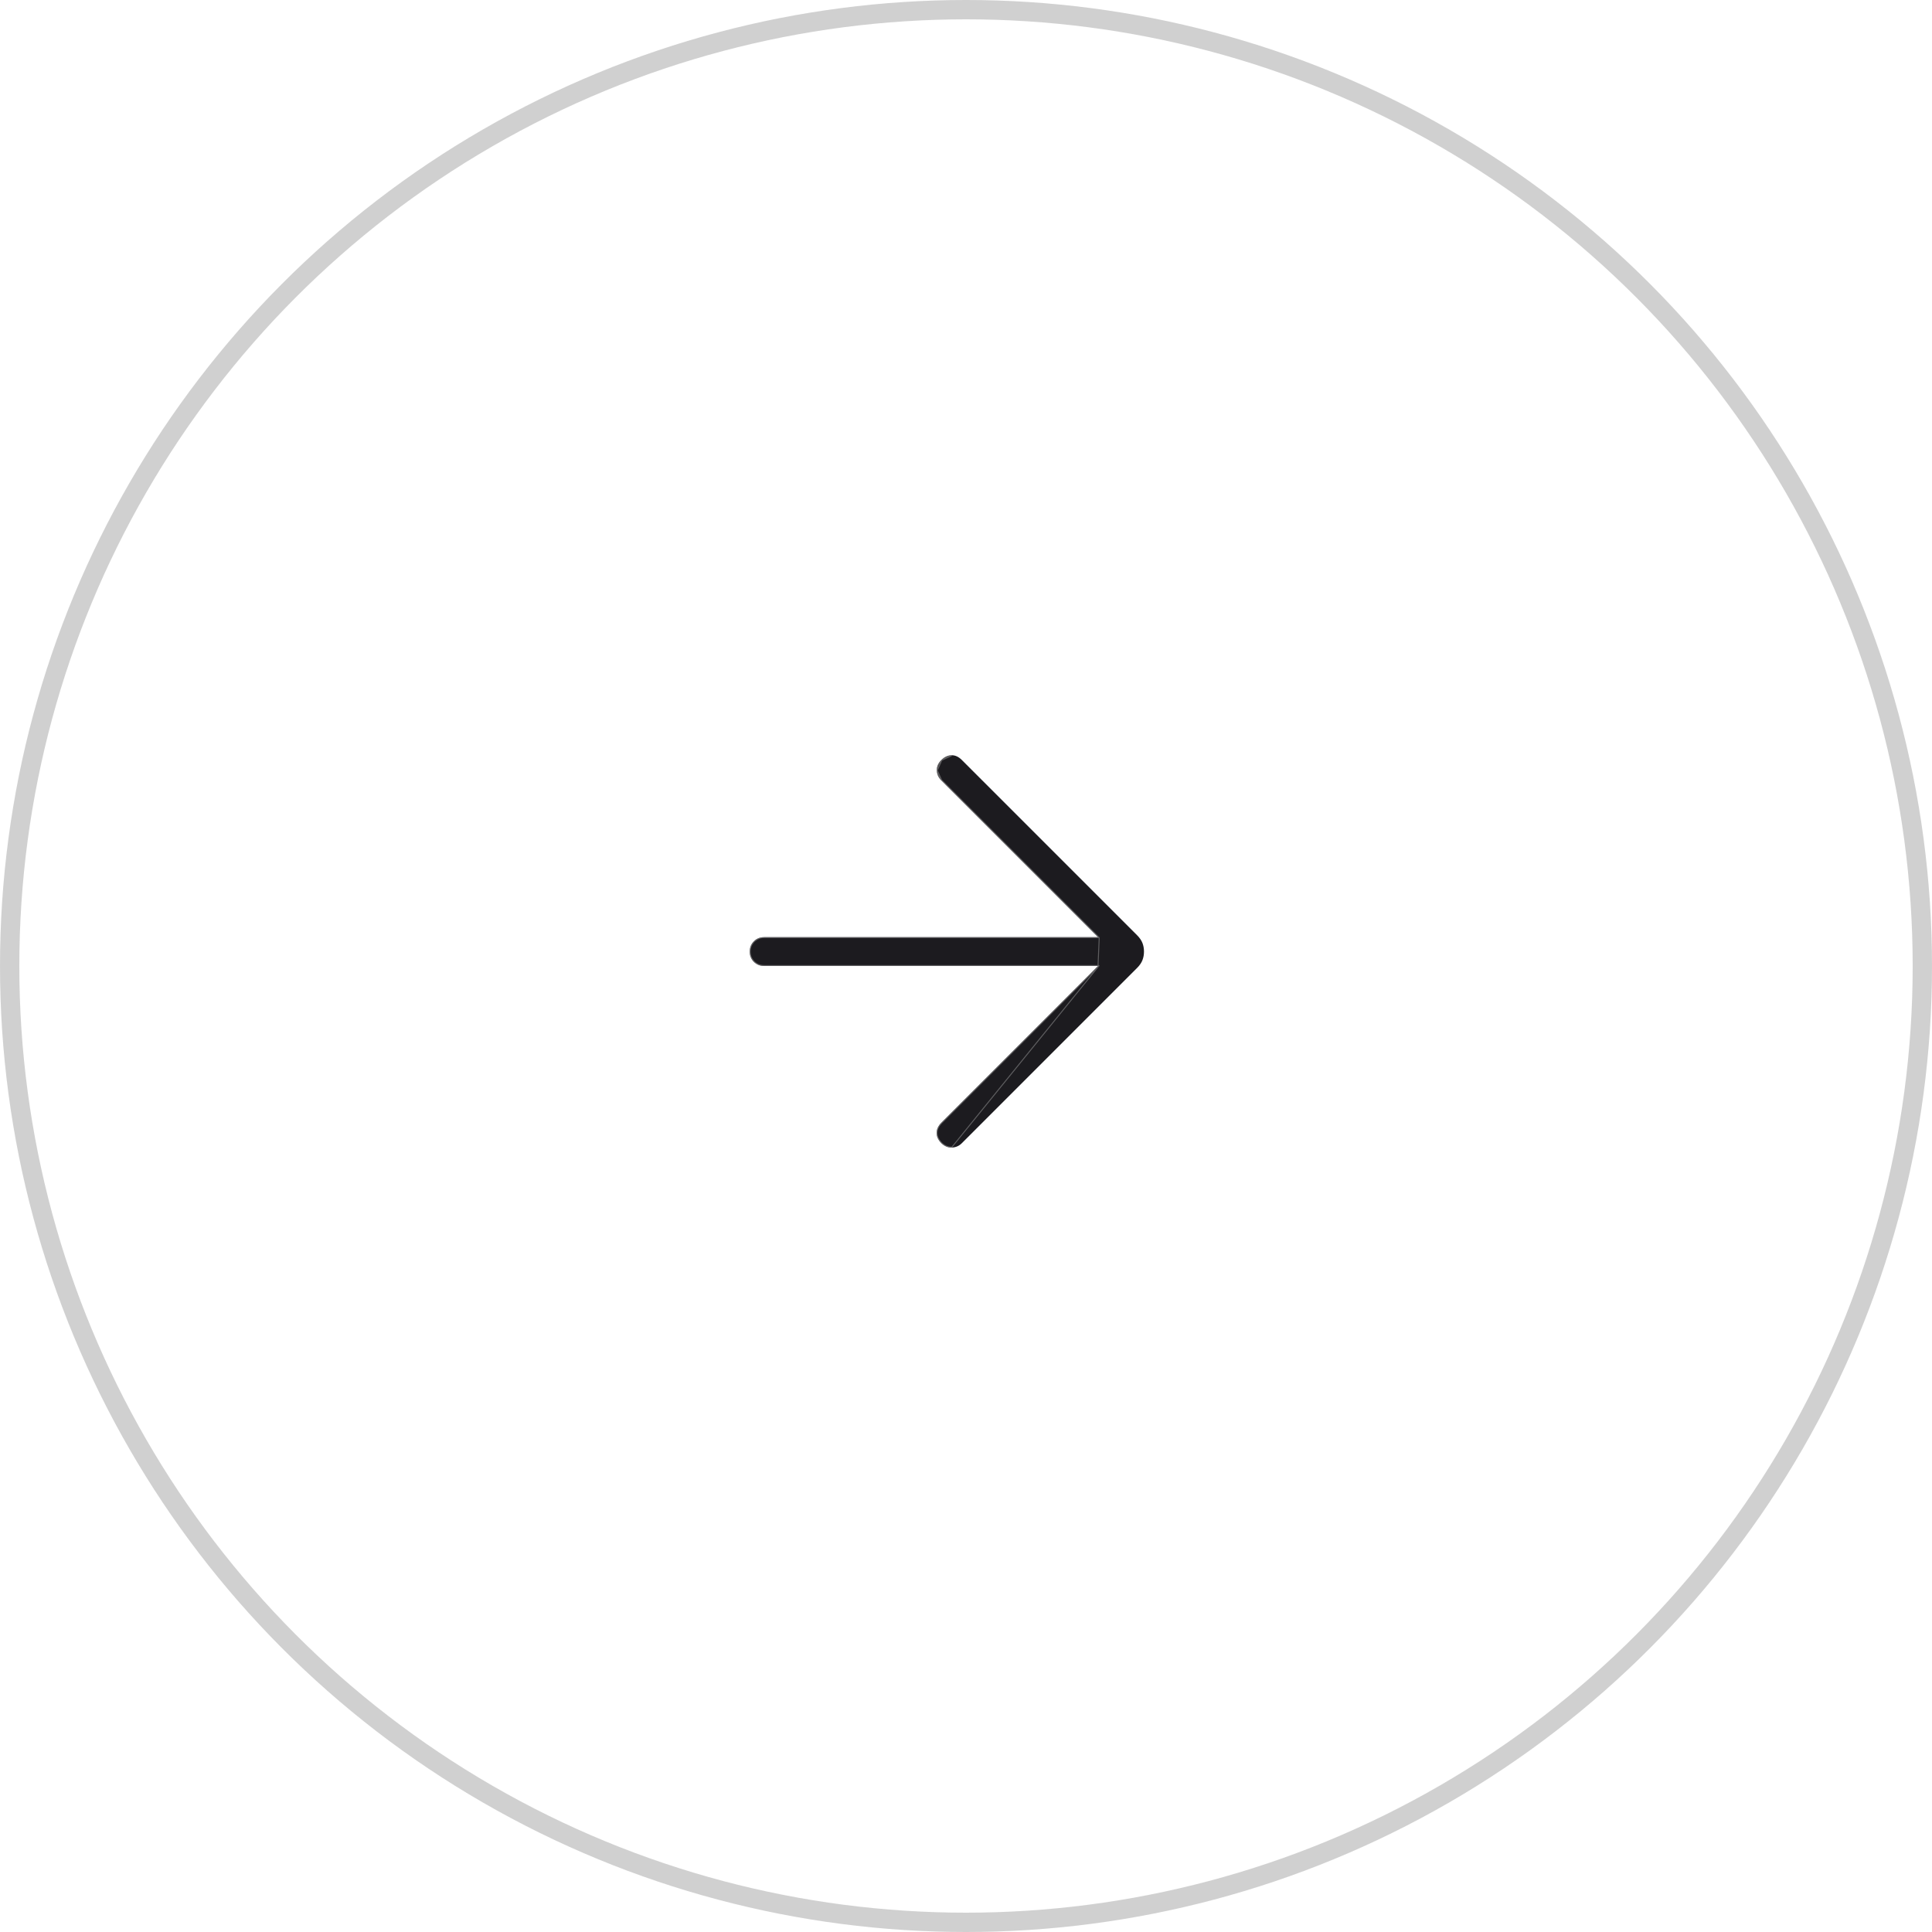 <?xml version="1.0" encoding="UTF-8"?> <svg xmlns="http://www.w3.org/2000/svg" width="50" height="50" viewBox="0 0 50 50" fill="none"><circle cx="25" cy="25" r="24.75" stroke="#A3A3A3" stroke-opacity="0.5" stroke-width="0.5"></circle><mask id="mask0_112_625" style="mask-type:alpha" maskUnits="userSpaceOnUse" x="15" y="15" width="19" height="19"><rect x="15.672" y="33.582" width="17.91" height="17.91" transform="rotate(-90 15.672 33.582)" fill="#D9D9D9"></rect><rect x="16.172" y="33.082" width="16.91" height="16.91" transform="rotate(-90 16.172 33.082)" stroke="#A3A3A3" stroke-opacity="0.5"></rect></mask><g mask="url(#mask0_112_625)"><path d="M28.417 25L19.776 25C19.67 25 19.581 24.964 19.51 24.893C19.439 24.822 19.403 24.733 19.403 24.627C19.403 24.521 19.439 24.432 19.51 24.361C19.581 24.289 19.67 24.254 19.776 24.254L28.417 24.254L24.359 20.195C24.286 20.122 24.248 20.037 24.245 19.938C24.241 19.84 24.281 19.749 24.363 19.667C24.445 19.588 24.533 19.547 24.627 19.546C24.721 19.544 24.809 19.585 24.891 19.667L29.429 24.205C29.494 24.27 29.54 24.337 29.566 24.404C29.593 24.472 29.606 24.547 29.606 24.627C29.606 24.707 29.593 24.781 29.566 24.849C29.54 24.917 29.494 24.984 29.429 25.049L24.891 29.587C24.821 29.657 24.736 29.694 24.637 29.699C24.537 29.703 24.445 29.666 24.363 29.587C24.281 29.504 24.24 29.416 24.24 29.32C24.24 29.225 24.281 29.137 24.363 29.054L28.417 25Z" fill="#1C1B1F"></path><path d="M28.448 24.988L28.426 25.009L24.372 29.063L24.372 29.063C24.291 29.144 24.252 29.229 24.252 29.32C24.252 29.412 24.291 29.497 24.372 29.578C24.452 29.655 24.54 29.691 24.636 29.686C24.636 29.686 24.636 29.686 24.636 29.686L28.448 24.988ZM28.448 24.988L28.417 24.988M28.448 24.988L28.417 24.988M28.417 24.988L19.776 24.988C19.673 24.988 19.588 24.953 19.519 24.884C19.45 24.816 19.416 24.73 19.416 24.627C19.416 24.524 19.45 24.438 19.519 24.369C19.588 24.301 19.673 24.266 19.776 24.266L28.417 24.266L28.448 24.266M28.417 24.988L28.448 24.266M28.448 24.266L28.426 24.245M28.448 24.266L28.426 24.245M28.426 24.245L24.368 20.186L24.368 20.186M28.426 24.245L24.368 20.186M24.368 20.186C24.297 20.116 24.261 20.033 24.257 19.938M24.368 20.186L24.257 19.938M24.257 19.938C24.254 19.843 24.292 19.756 24.372 19.676M24.257 19.938L24.372 19.676M24.372 19.676C24.452 19.598 24.538 19.56 24.627 19.558L24.372 19.676Z" stroke="#A3A3A3" stroke-opacity="0.5" stroke-width="0.025"></path></g></svg> 